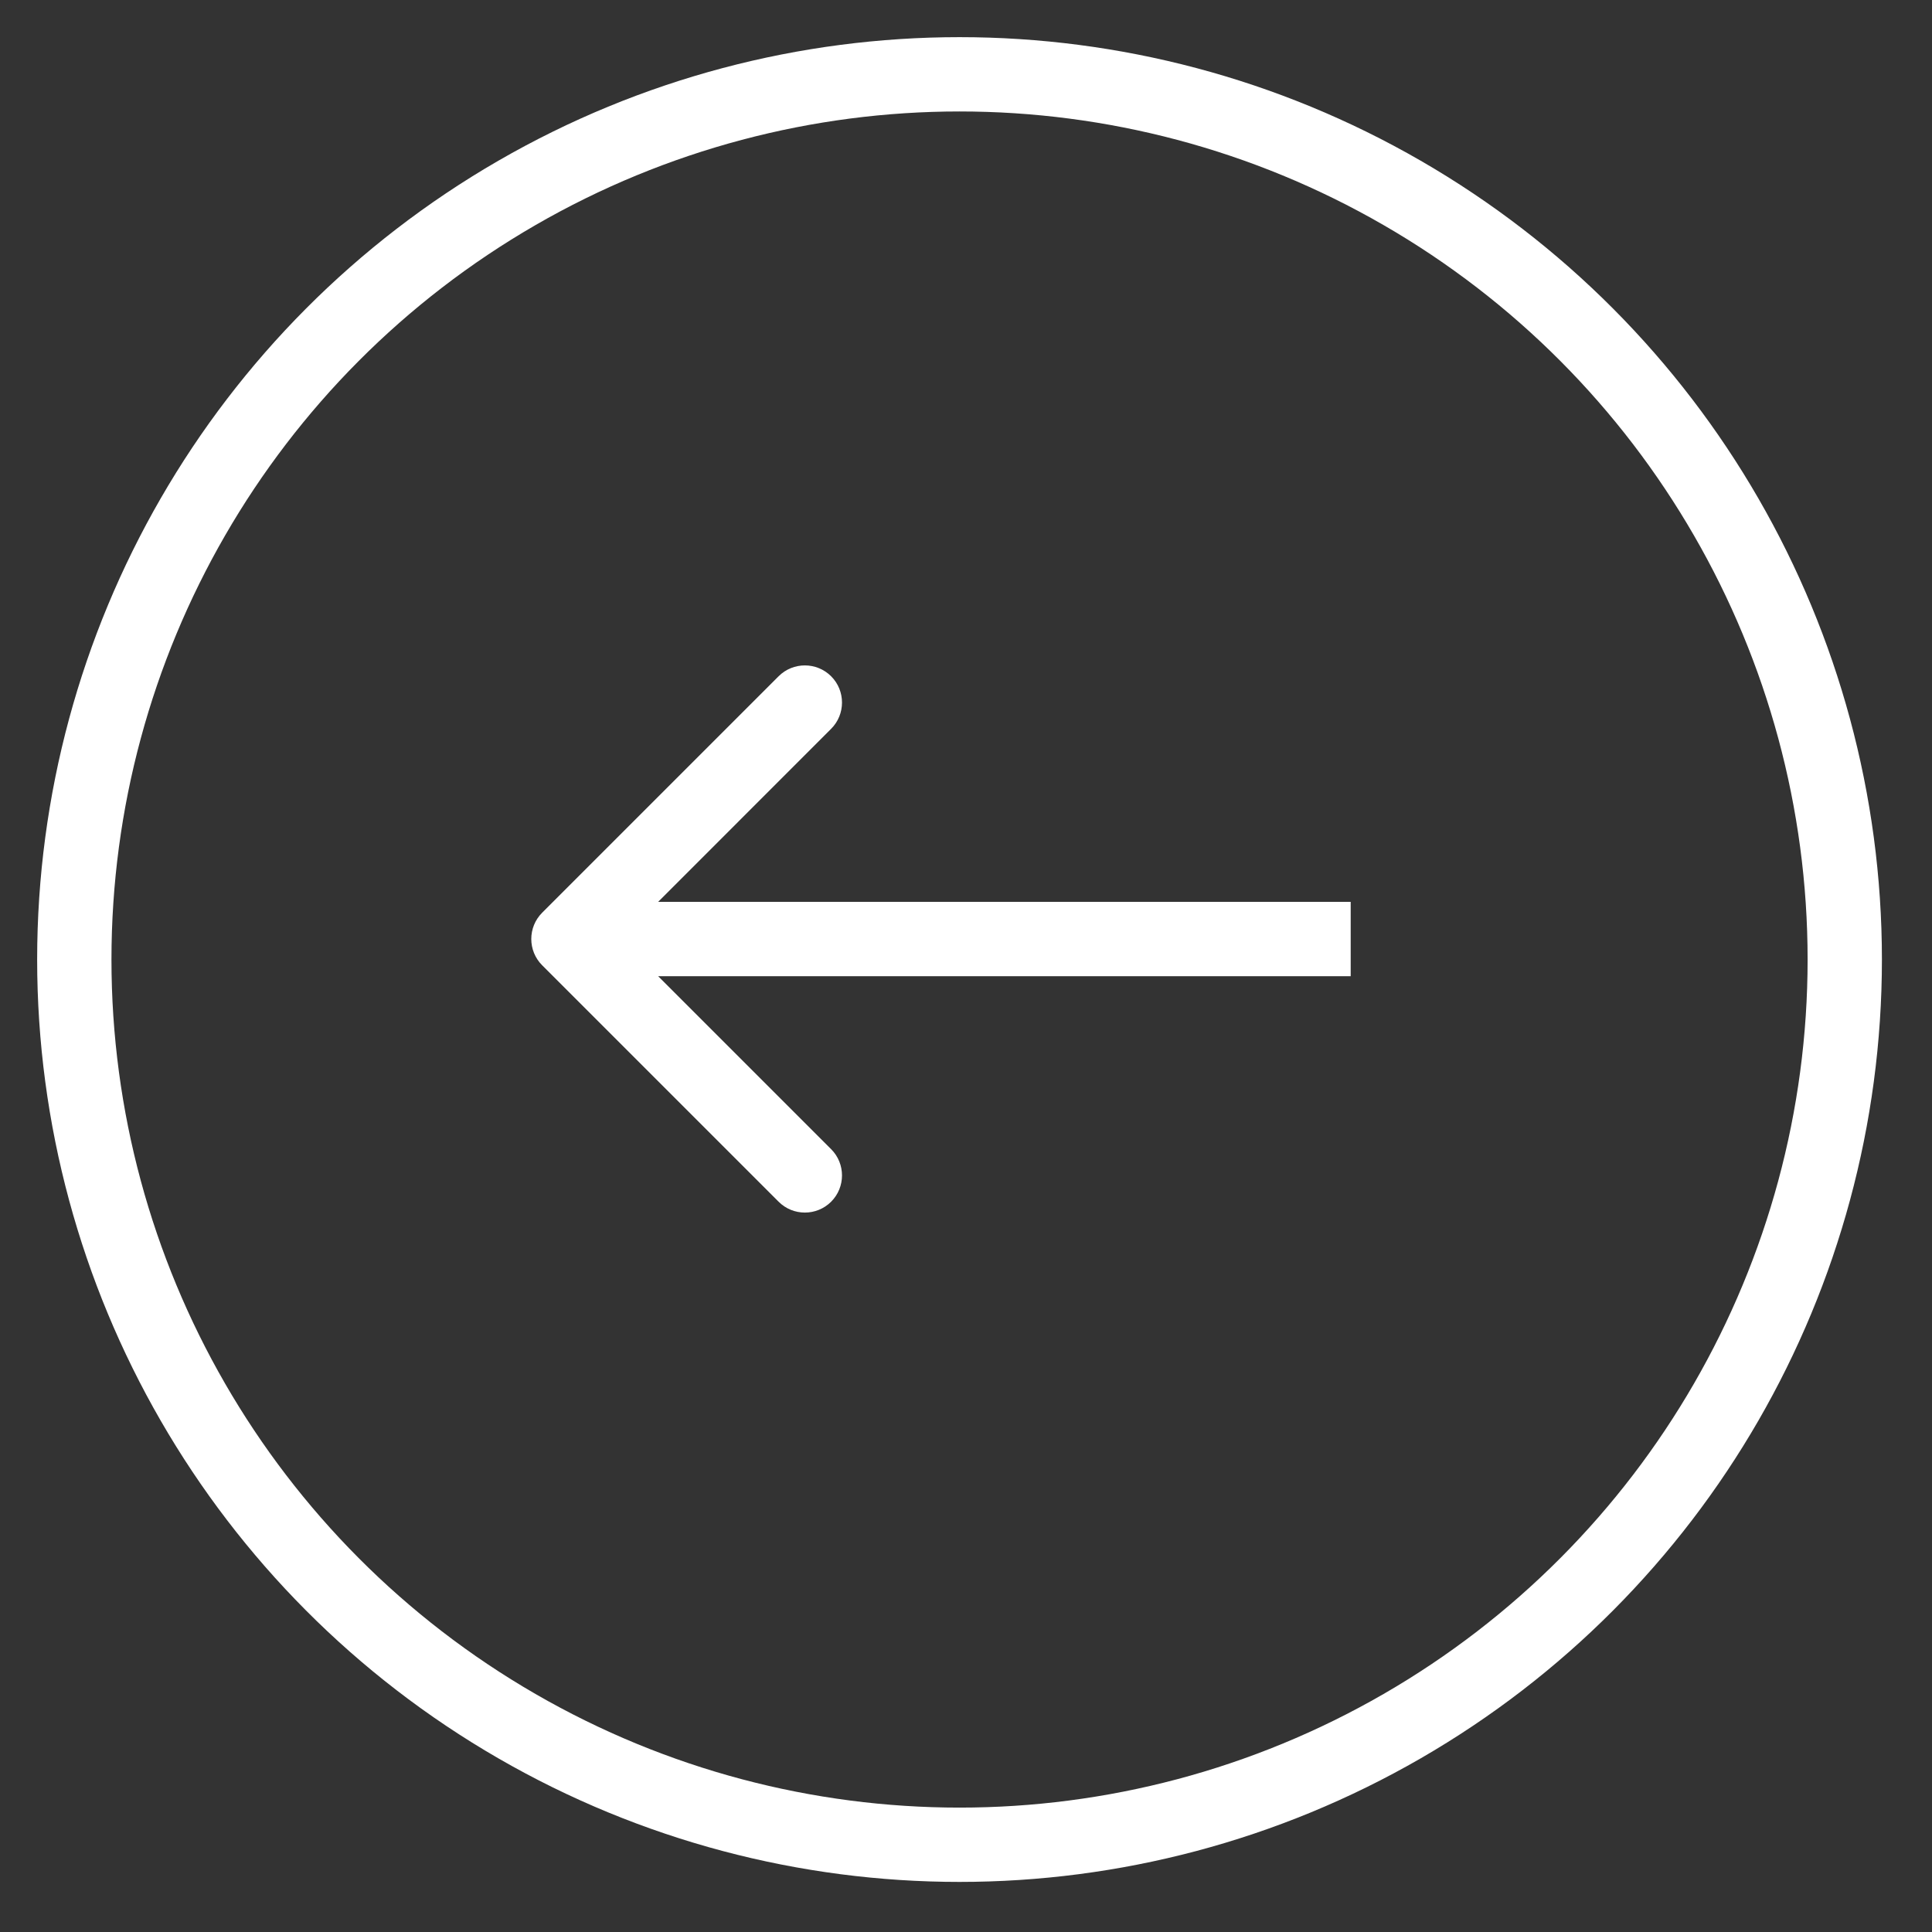 <svg width="26" height="26" viewBox="0 0 26 26" fill="none" xmlns="http://www.w3.org/2000/svg">
<rect x="0" y="0" width="26" height="26" fill="#333333" stroke="none"/>
<circle cx="12.913" cy="12.913" r="11.913" transform="rotate(-180 12.913 12.913)" stroke="white"/>
<path d="M7.296 12.283C7.101 12.478 7.101 12.795 7.296 12.99L10.478 16.172C10.673 16.367 10.99 16.367 11.185 16.172C11.38 15.977 11.38 15.66 11.185 15.465L8.357 12.637L11.185 9.808C11.38 9.613 11.38 9.296 11.185 9.101C10.99 8.906 10.673 8.906 10.478 9.101L7.296 12.283ZM18.177 12.137L7.65 12.137L7.65 13.137L18.177 13.137L18.177 12.137Z" fill="white"/>
</svg>
